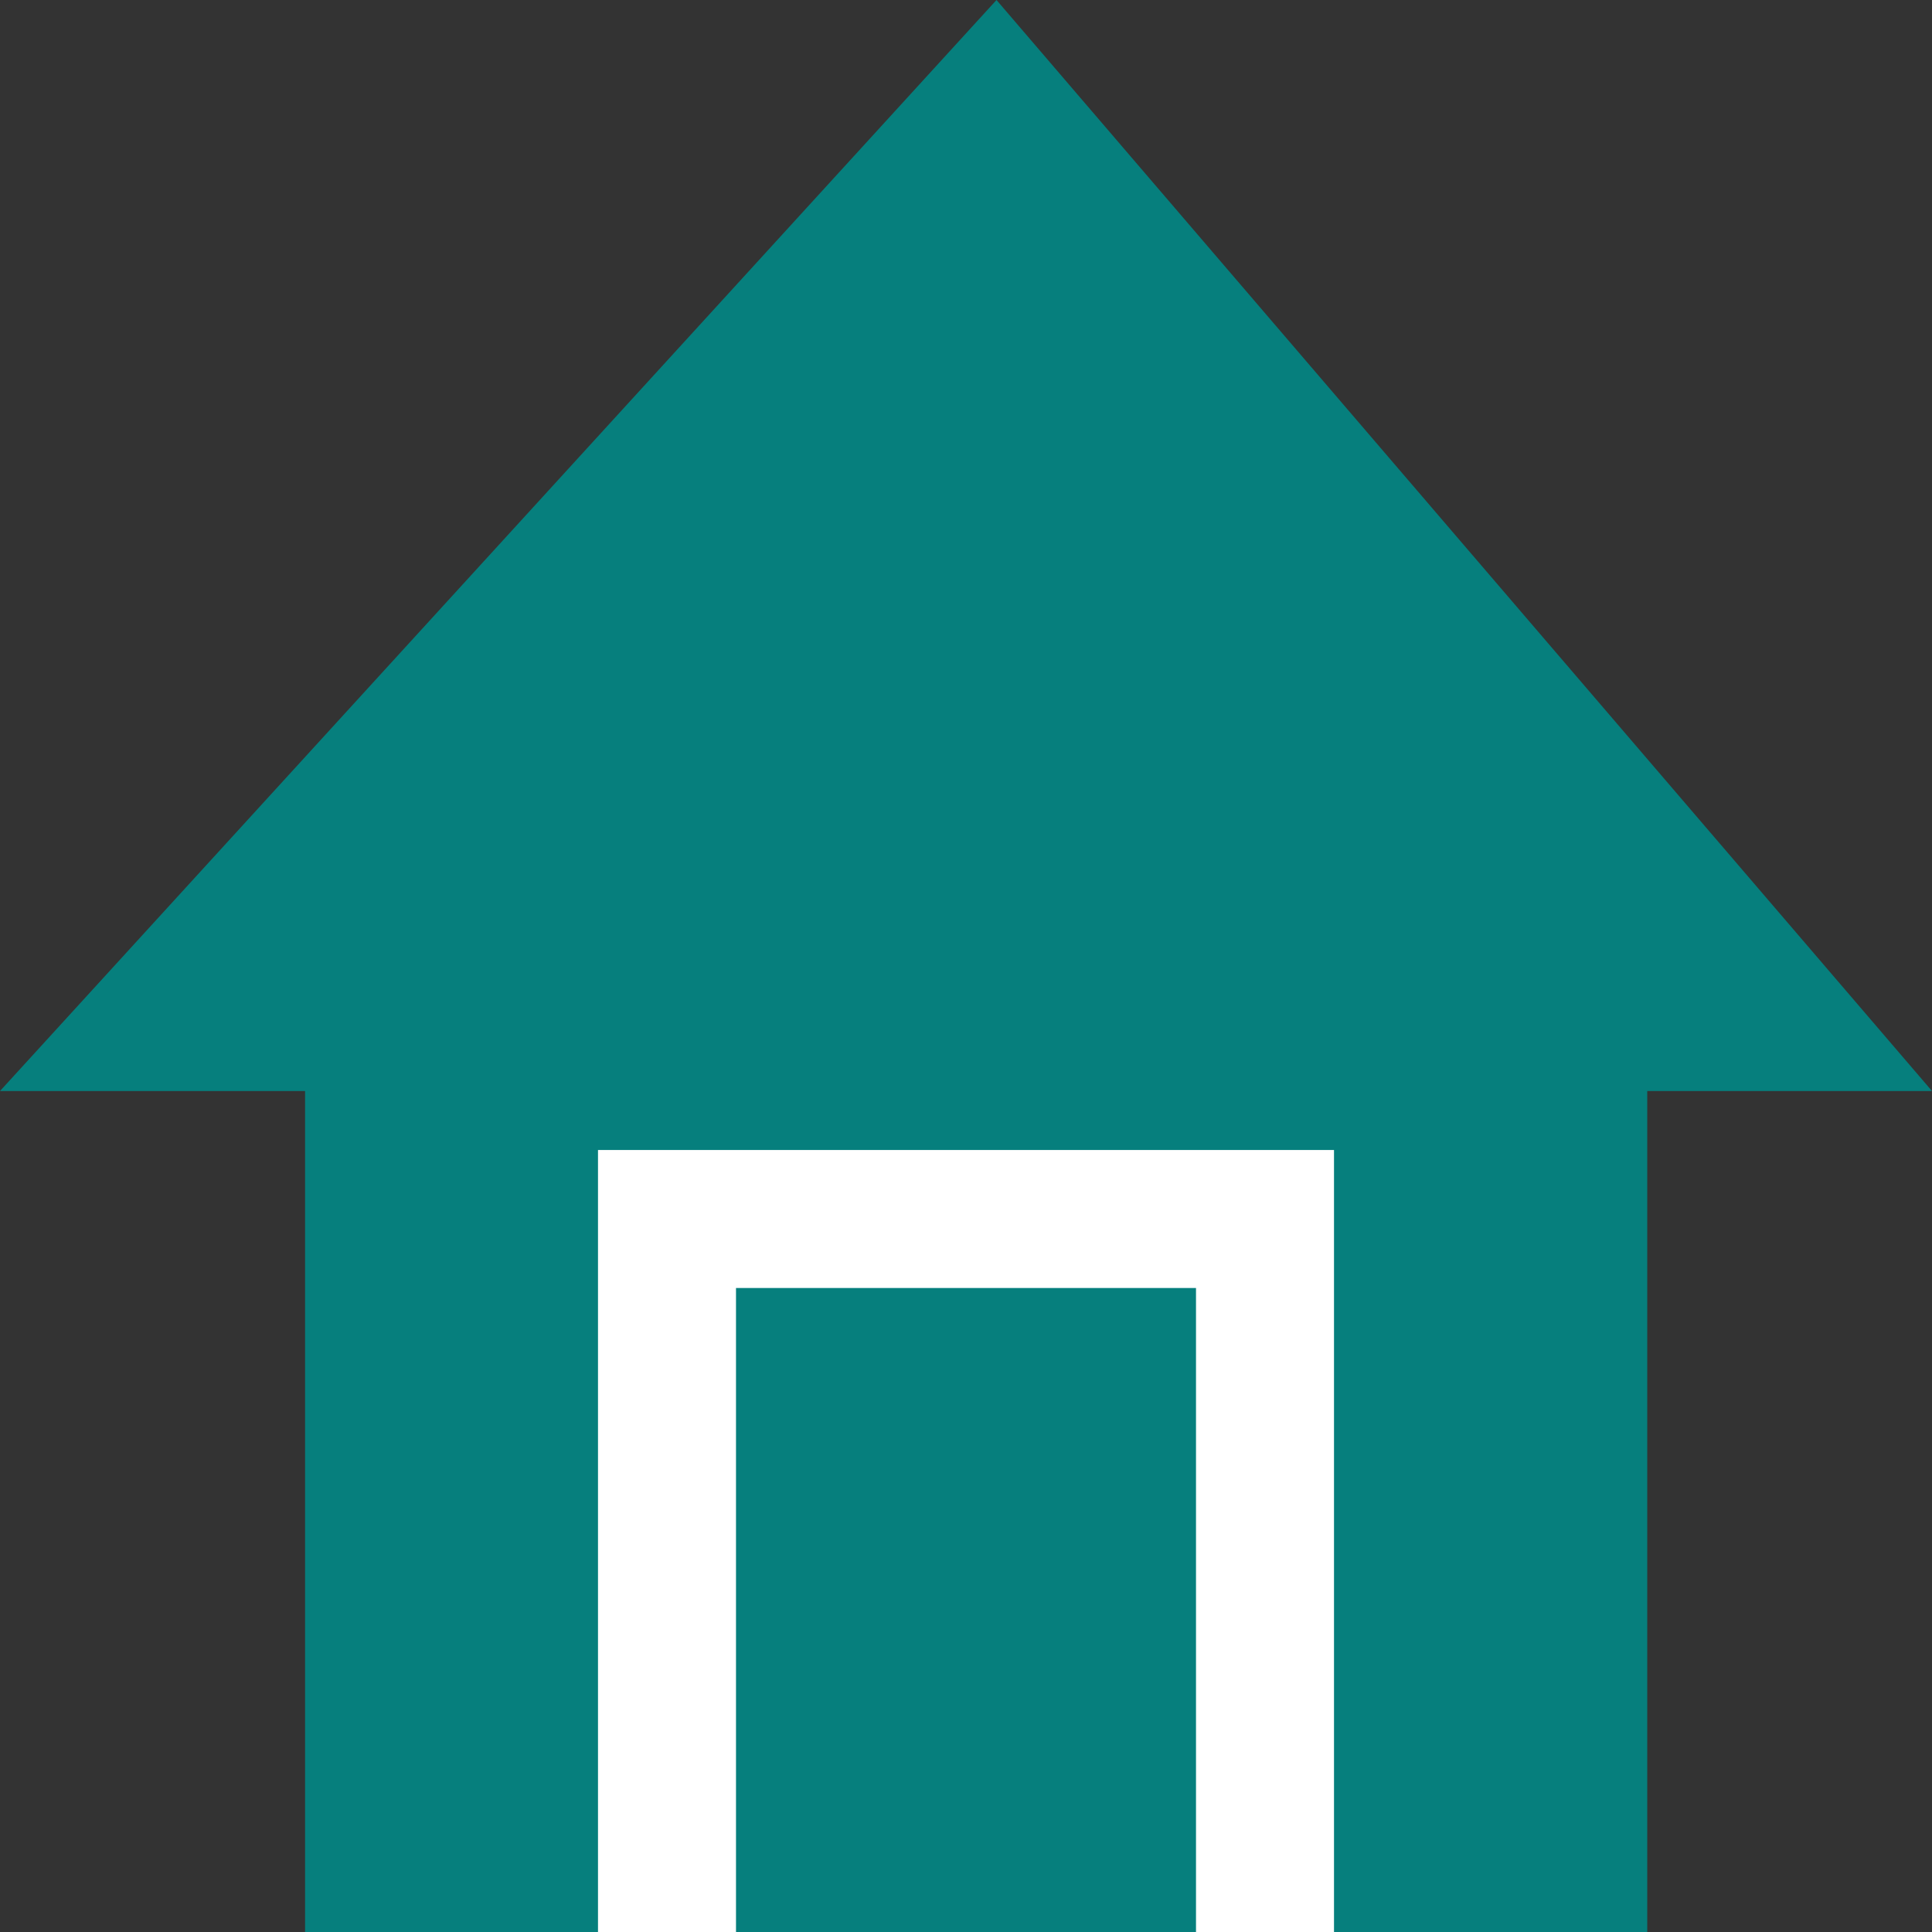<svg width="42" height="42" viewBox="0 0 42 42" fill="none" xmlns="http://www.w3.org/2000/svg">
<rect x="0" y="0" width="42" height="42" fill="#333333" stroke="none"/>
<path d="M6.632 42H35.81V23.718H42L21.663 0L0 23.718H6.632V42Z" fill="#067F7D"/>
<path d="M29 42H13V25H29V42Z" fill="white"/>
<path d="M26 42H16V28H26V42Z" fill="#067F7D"/>
</svg>
